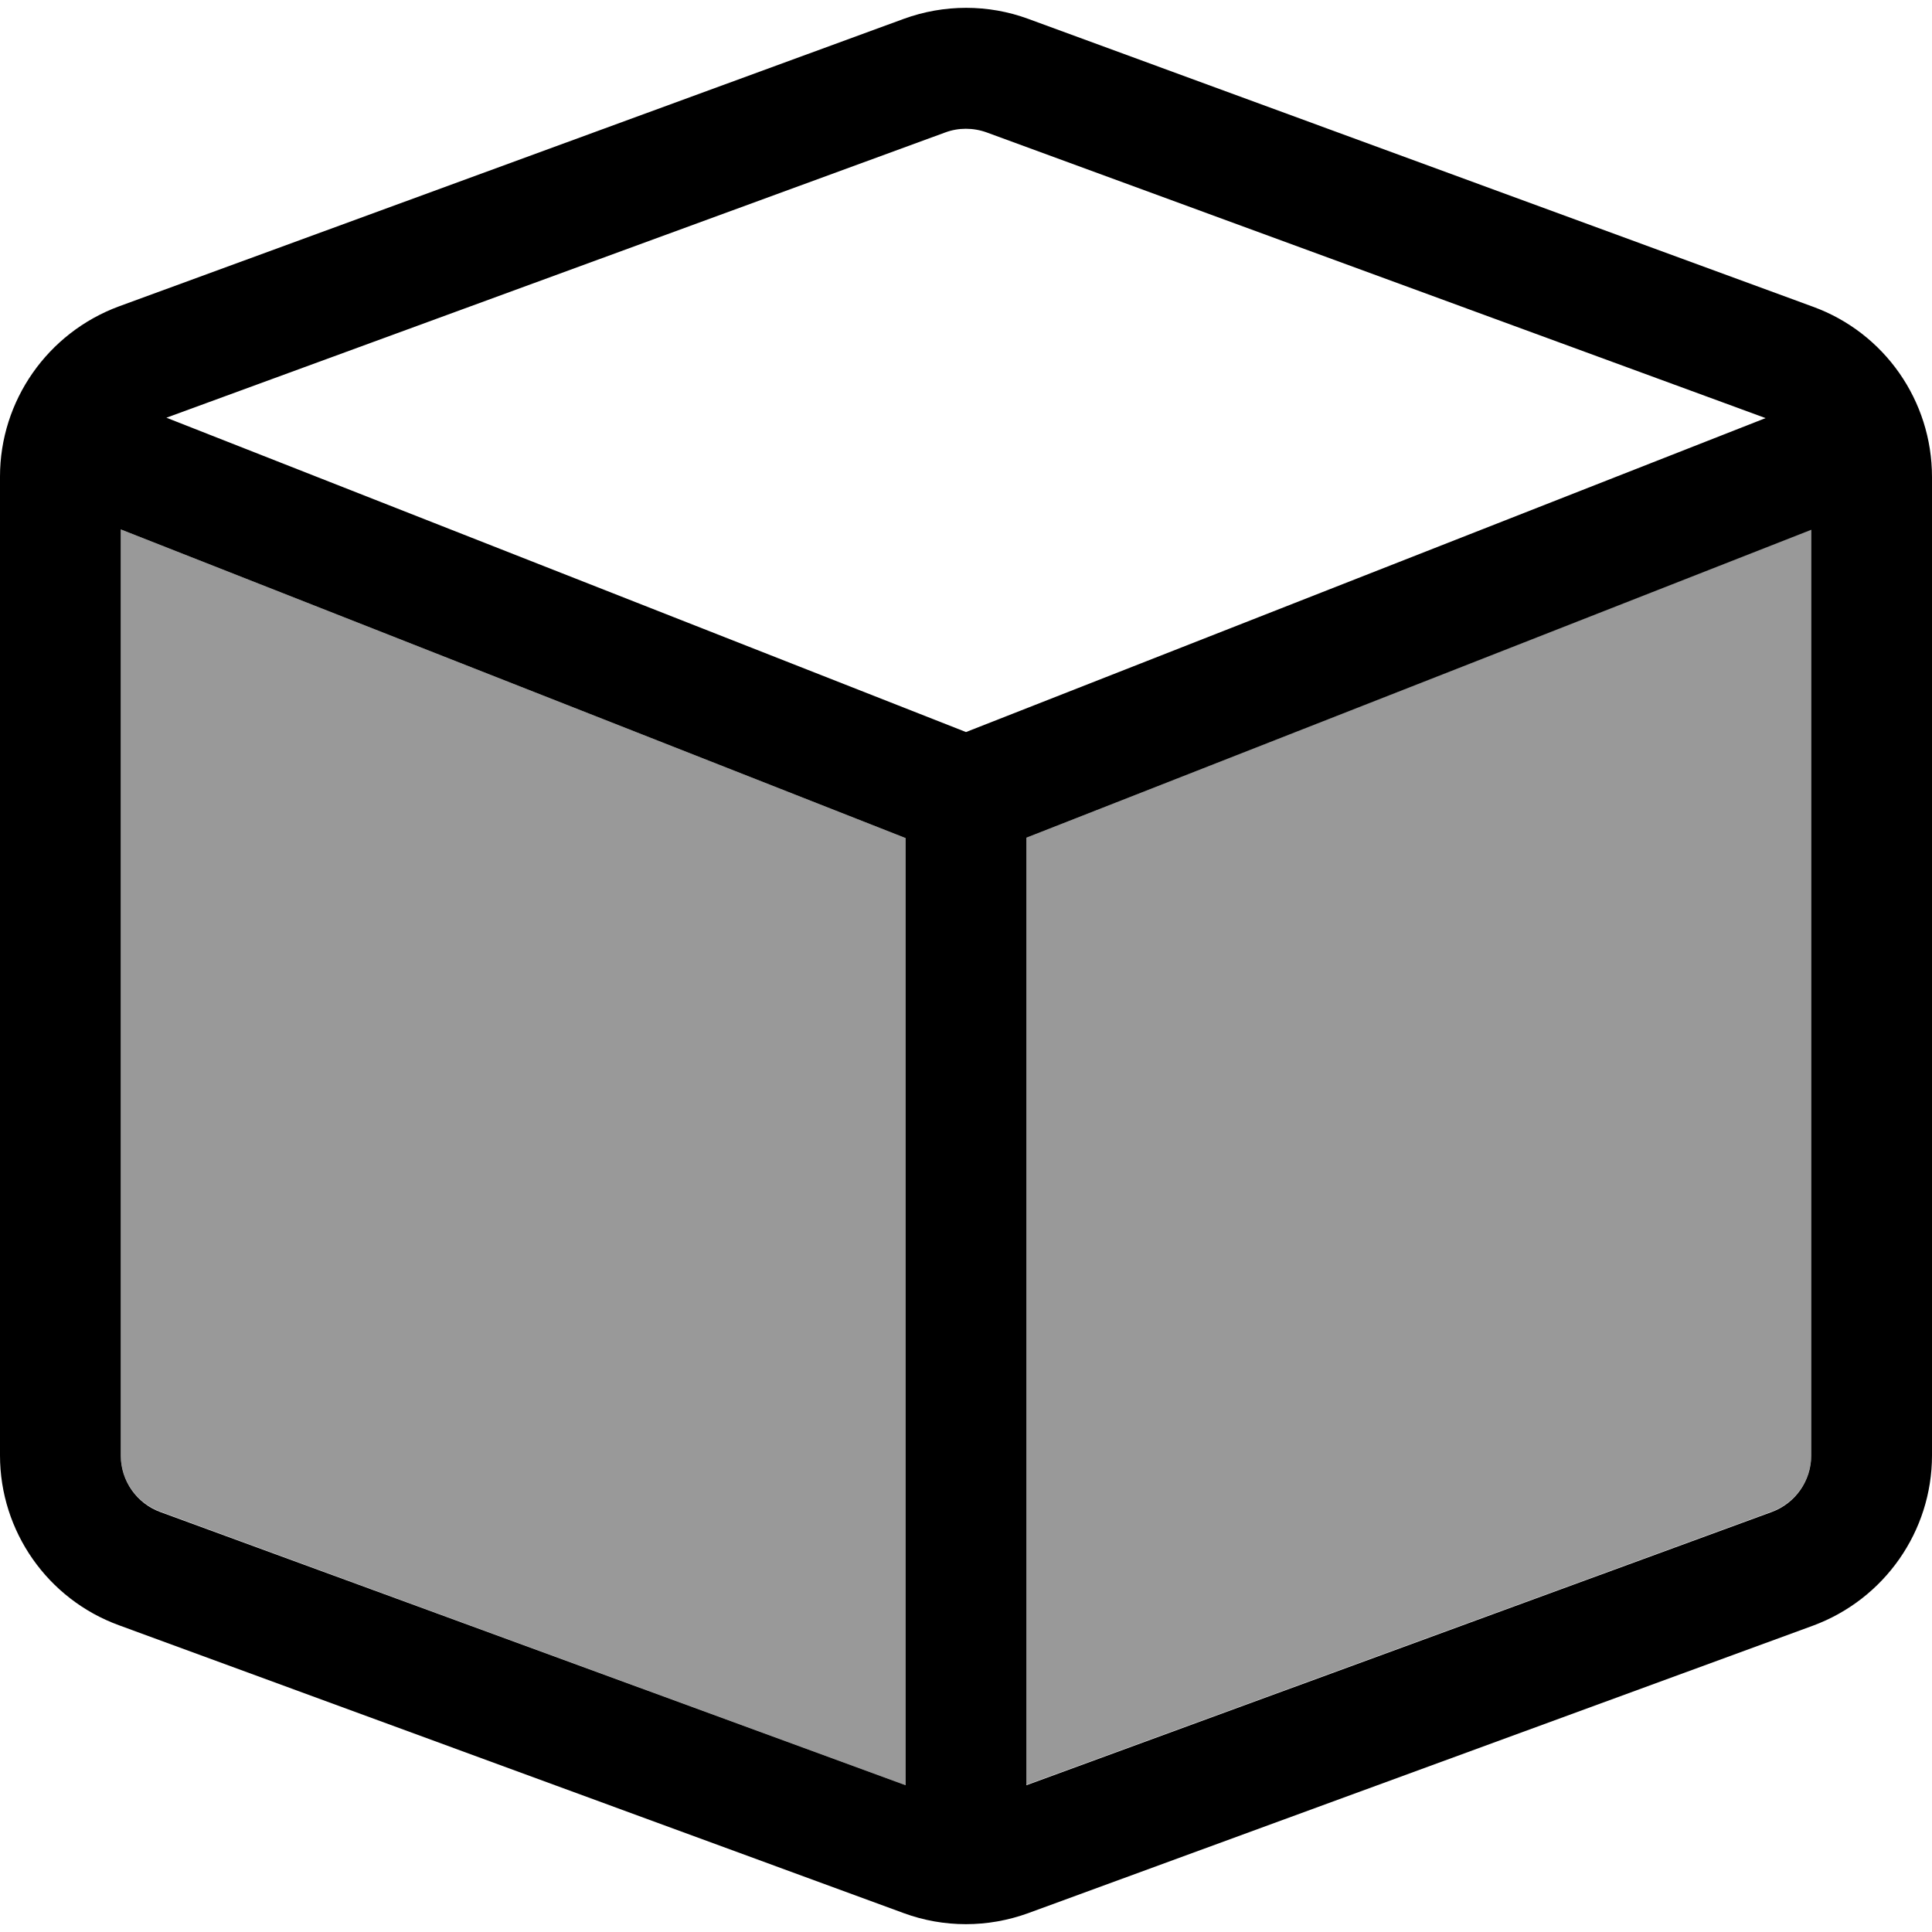 <svg xmlns="http://www.w3.org/2000/svg" viewBox="0 0 512 512"><!--! Font Awesome Pro 6.7.2 by @fontawesome - https://fontawesome.com License - https://fontawesome.com/license (Commercial License) Copyright 2024 Fonticons, Inc. --><defs><style>.fa-secondary{opacity:.4}</style></defs><path class="fa-secondary" d="M32 140.3l0 245.3c0 6.7 4.2 12.7 10.5 15L240 473.1l0-251L32 140.3zM272 222l0 251 197.5-72.4c6.3-2.3 10.5-8.3 10.5-15l0-245.3L272 222z"/><path class="fa-primary" d="M261.5 35.1c-3.6-1.3-7.5-1.3-11 0L44.1 110.7 256 194l211.9-83.2L261.5 35.1zM32 385.7c0 6.7 4.2 12.7 10.5 15L240 473.1l0-251L32 140.3l0 245.3zm240 87.4l197.5-72.4c6.3-2.3 10.5-8.3 10.5-15l0-245.3L272 222l0 251zM239.5 5c10.7-3.9 22.4-3.9 33 0l208 76.3c18.9 6.9 31.5 24.9 31.5 45.1l0 259.3c0 20.1-12.6 38.1-31.5 45.1L272.5 507c-10.7 3.9-22.4 3.9-33 0l-208-76.3C12.6 423.8 0 405.8 0 385.7L0 126.3c0-20.1 12.6-38.1 31.5-45.1L239.5 5z"/></svg>